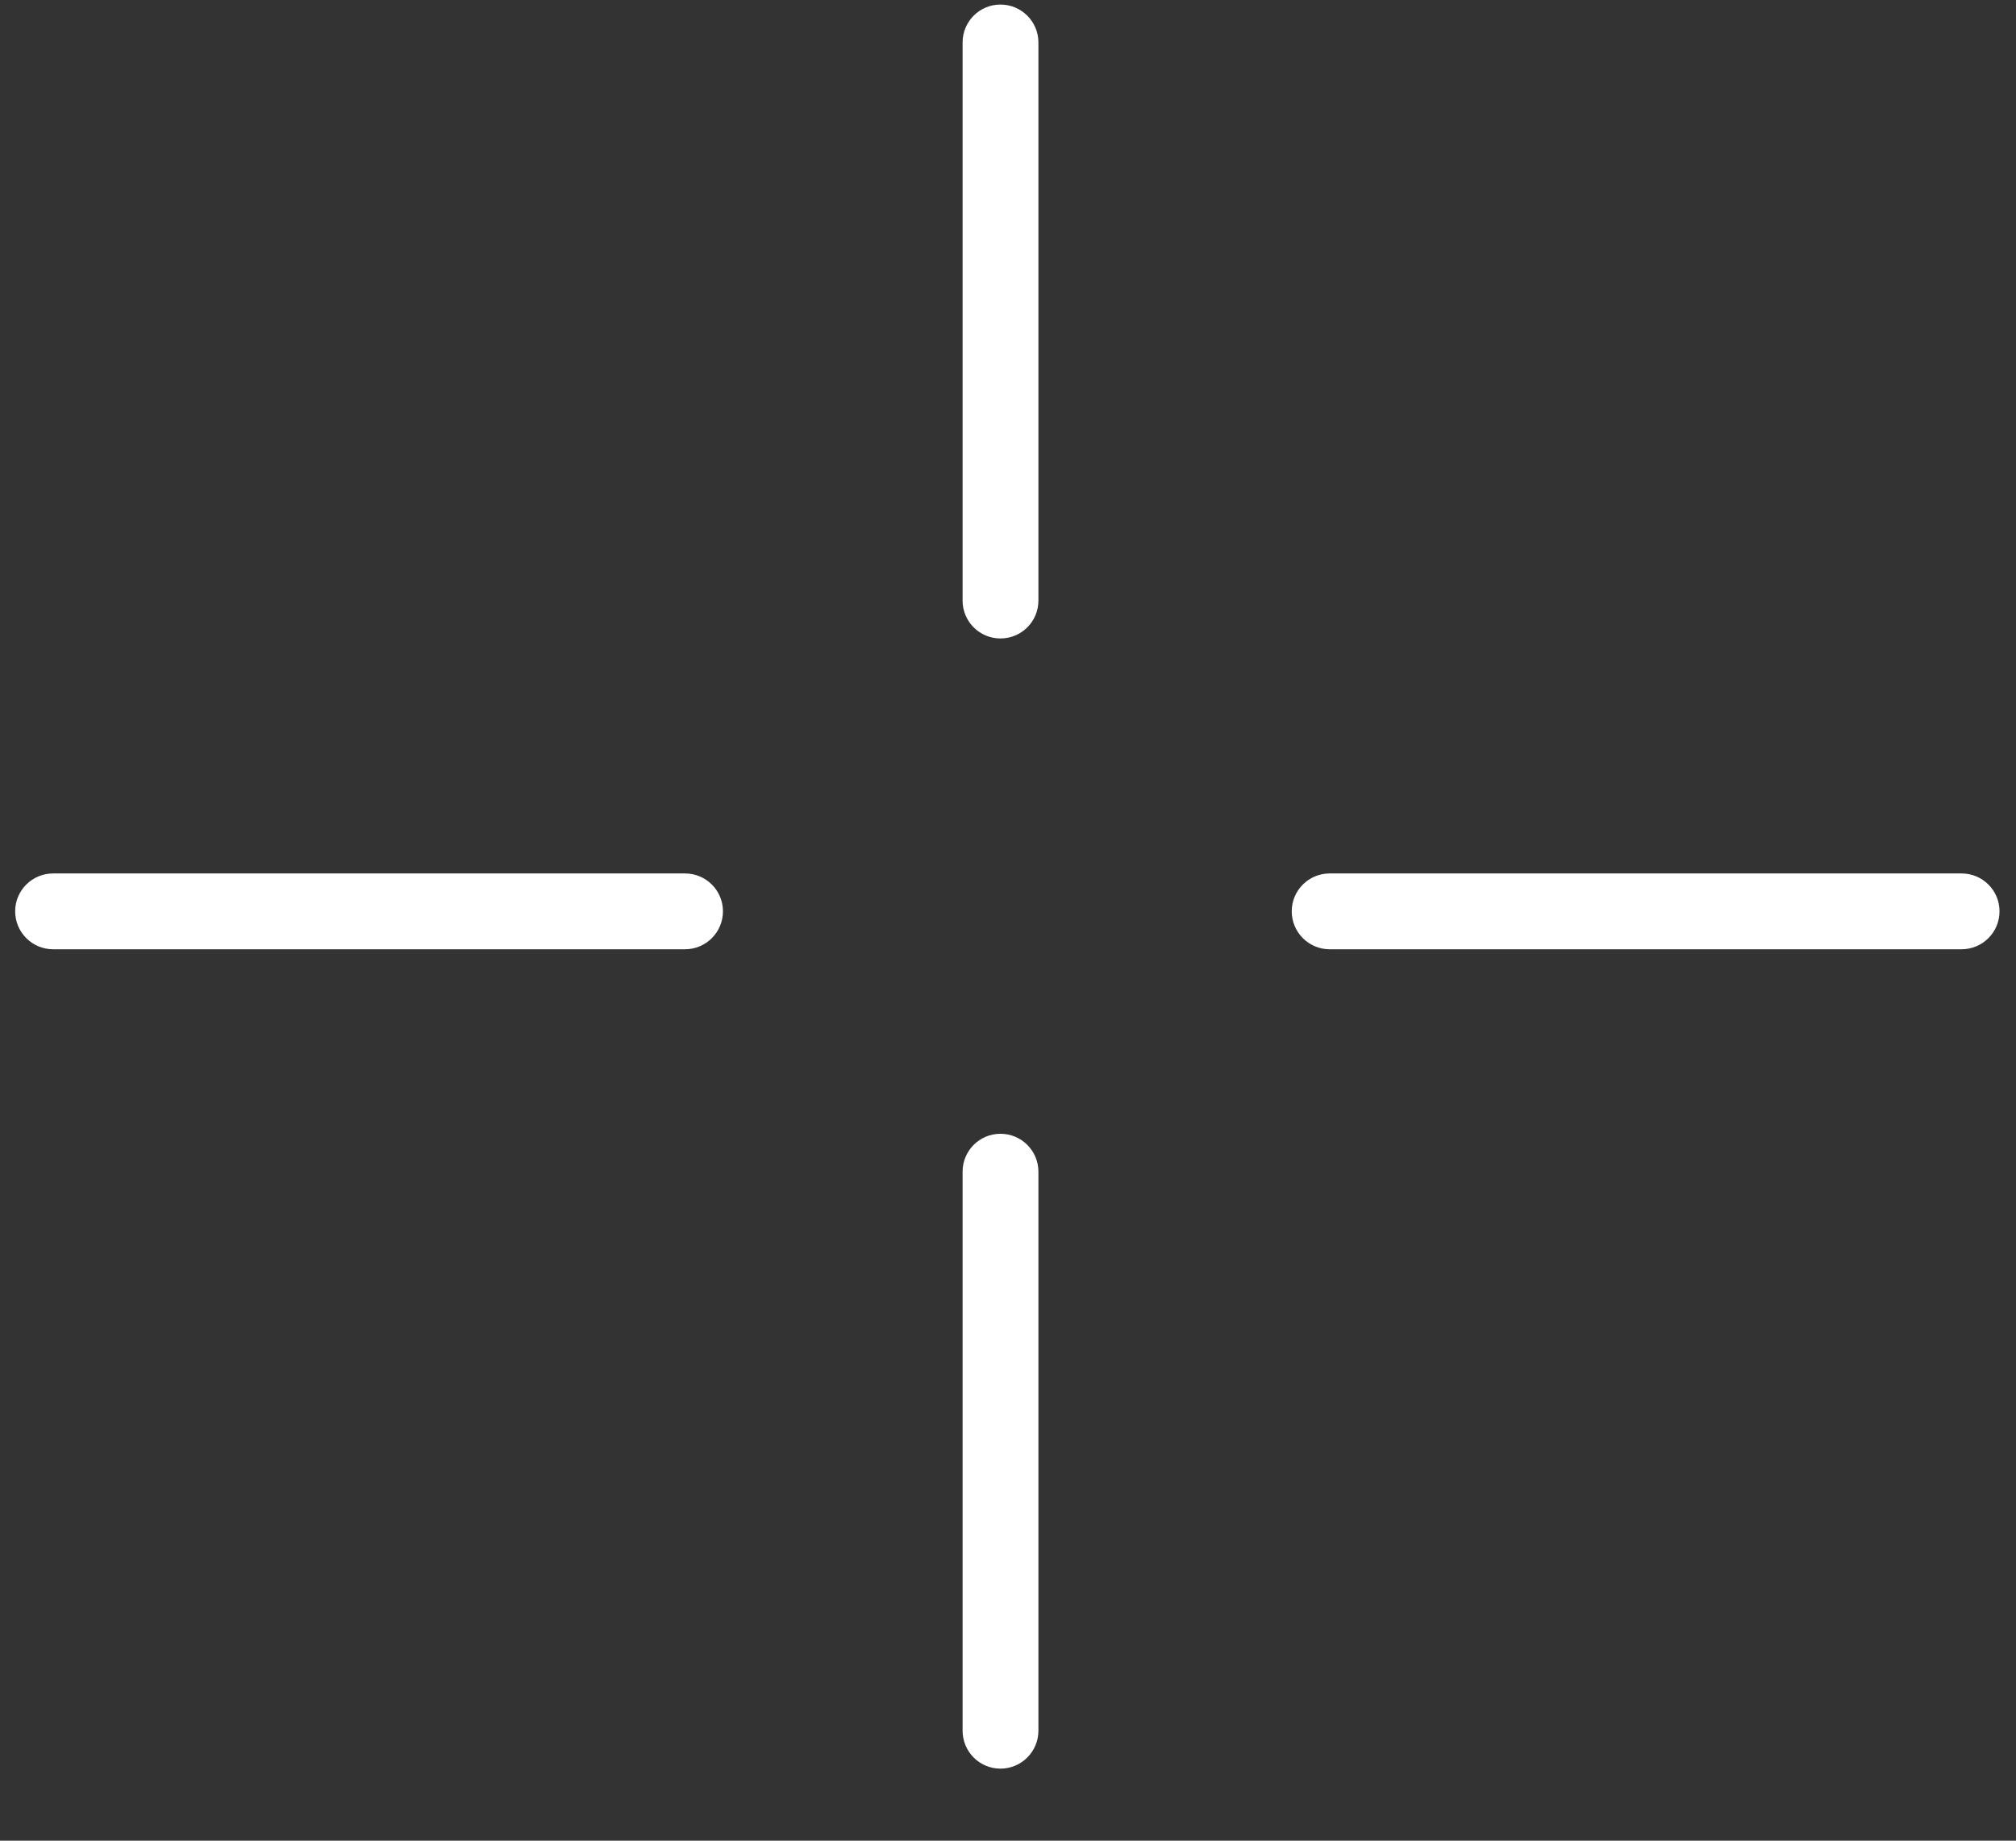 <svg width="23" height="21" viewBox="0 0 23 21" fill="none" xmlns="http://www.w3.org/2000/svg">
<rect x="0" y="0" width="23" height="21" fill="#333333" stroke="none"/>
<path fill-rule="evenodd" clip-rule="evenodd" d="M11.414 0.052C11.653 0.052 11.847 0.246 11.847 0.484V6.852C11.847 7.091 11.653 7.284 11.414 7.284C11.175 7.284 10.982 7.091 10.982 6.852V0.484C10.982 0.246 11.175 0.052 11.414 0.052Z" fill="white"/>
<path fill-rule="evenodd" clip-rule="evenodd" d="M11.414 12.935C11.653 12.935 11.847 13.129 11.847 13.367V19.745C11.847 19.984 11.653 20.178 11.414 20.178C11.175 20.178 10.982 19.984 10.982 19.745V13.367C10.982 13.129 11.175 12.935 11.414 12.935Z" fill="white"/>
<path fill-rule="evenodd" clip-rule="evenodd" d="M0.173 10.397C0.173 10.158 0.367 9.965 0.606 9.965H7.815C8.054 9.965 8.248 10.158 8.248 10.397C8.248 10.636 8.054 10.83 7.815 10.83H0.606C0.367 10.83 0.173 10.636 0.173 10.397Z" fill="white"/>
<path fill-rule="evenodd" clip-rule="evenodd" d="M14.737 10.397C14.737 10.158 14.931 9.965 15.17 9.965H22.379C22.618 9.965 22.812 10.158 22.812 10.397C22.812 10.636 22.618 10.83 22.379 10.83H15.17C14.931 10.83 14.737 10.636 14.737 10.397Z" fill="white"/>
</svg>
